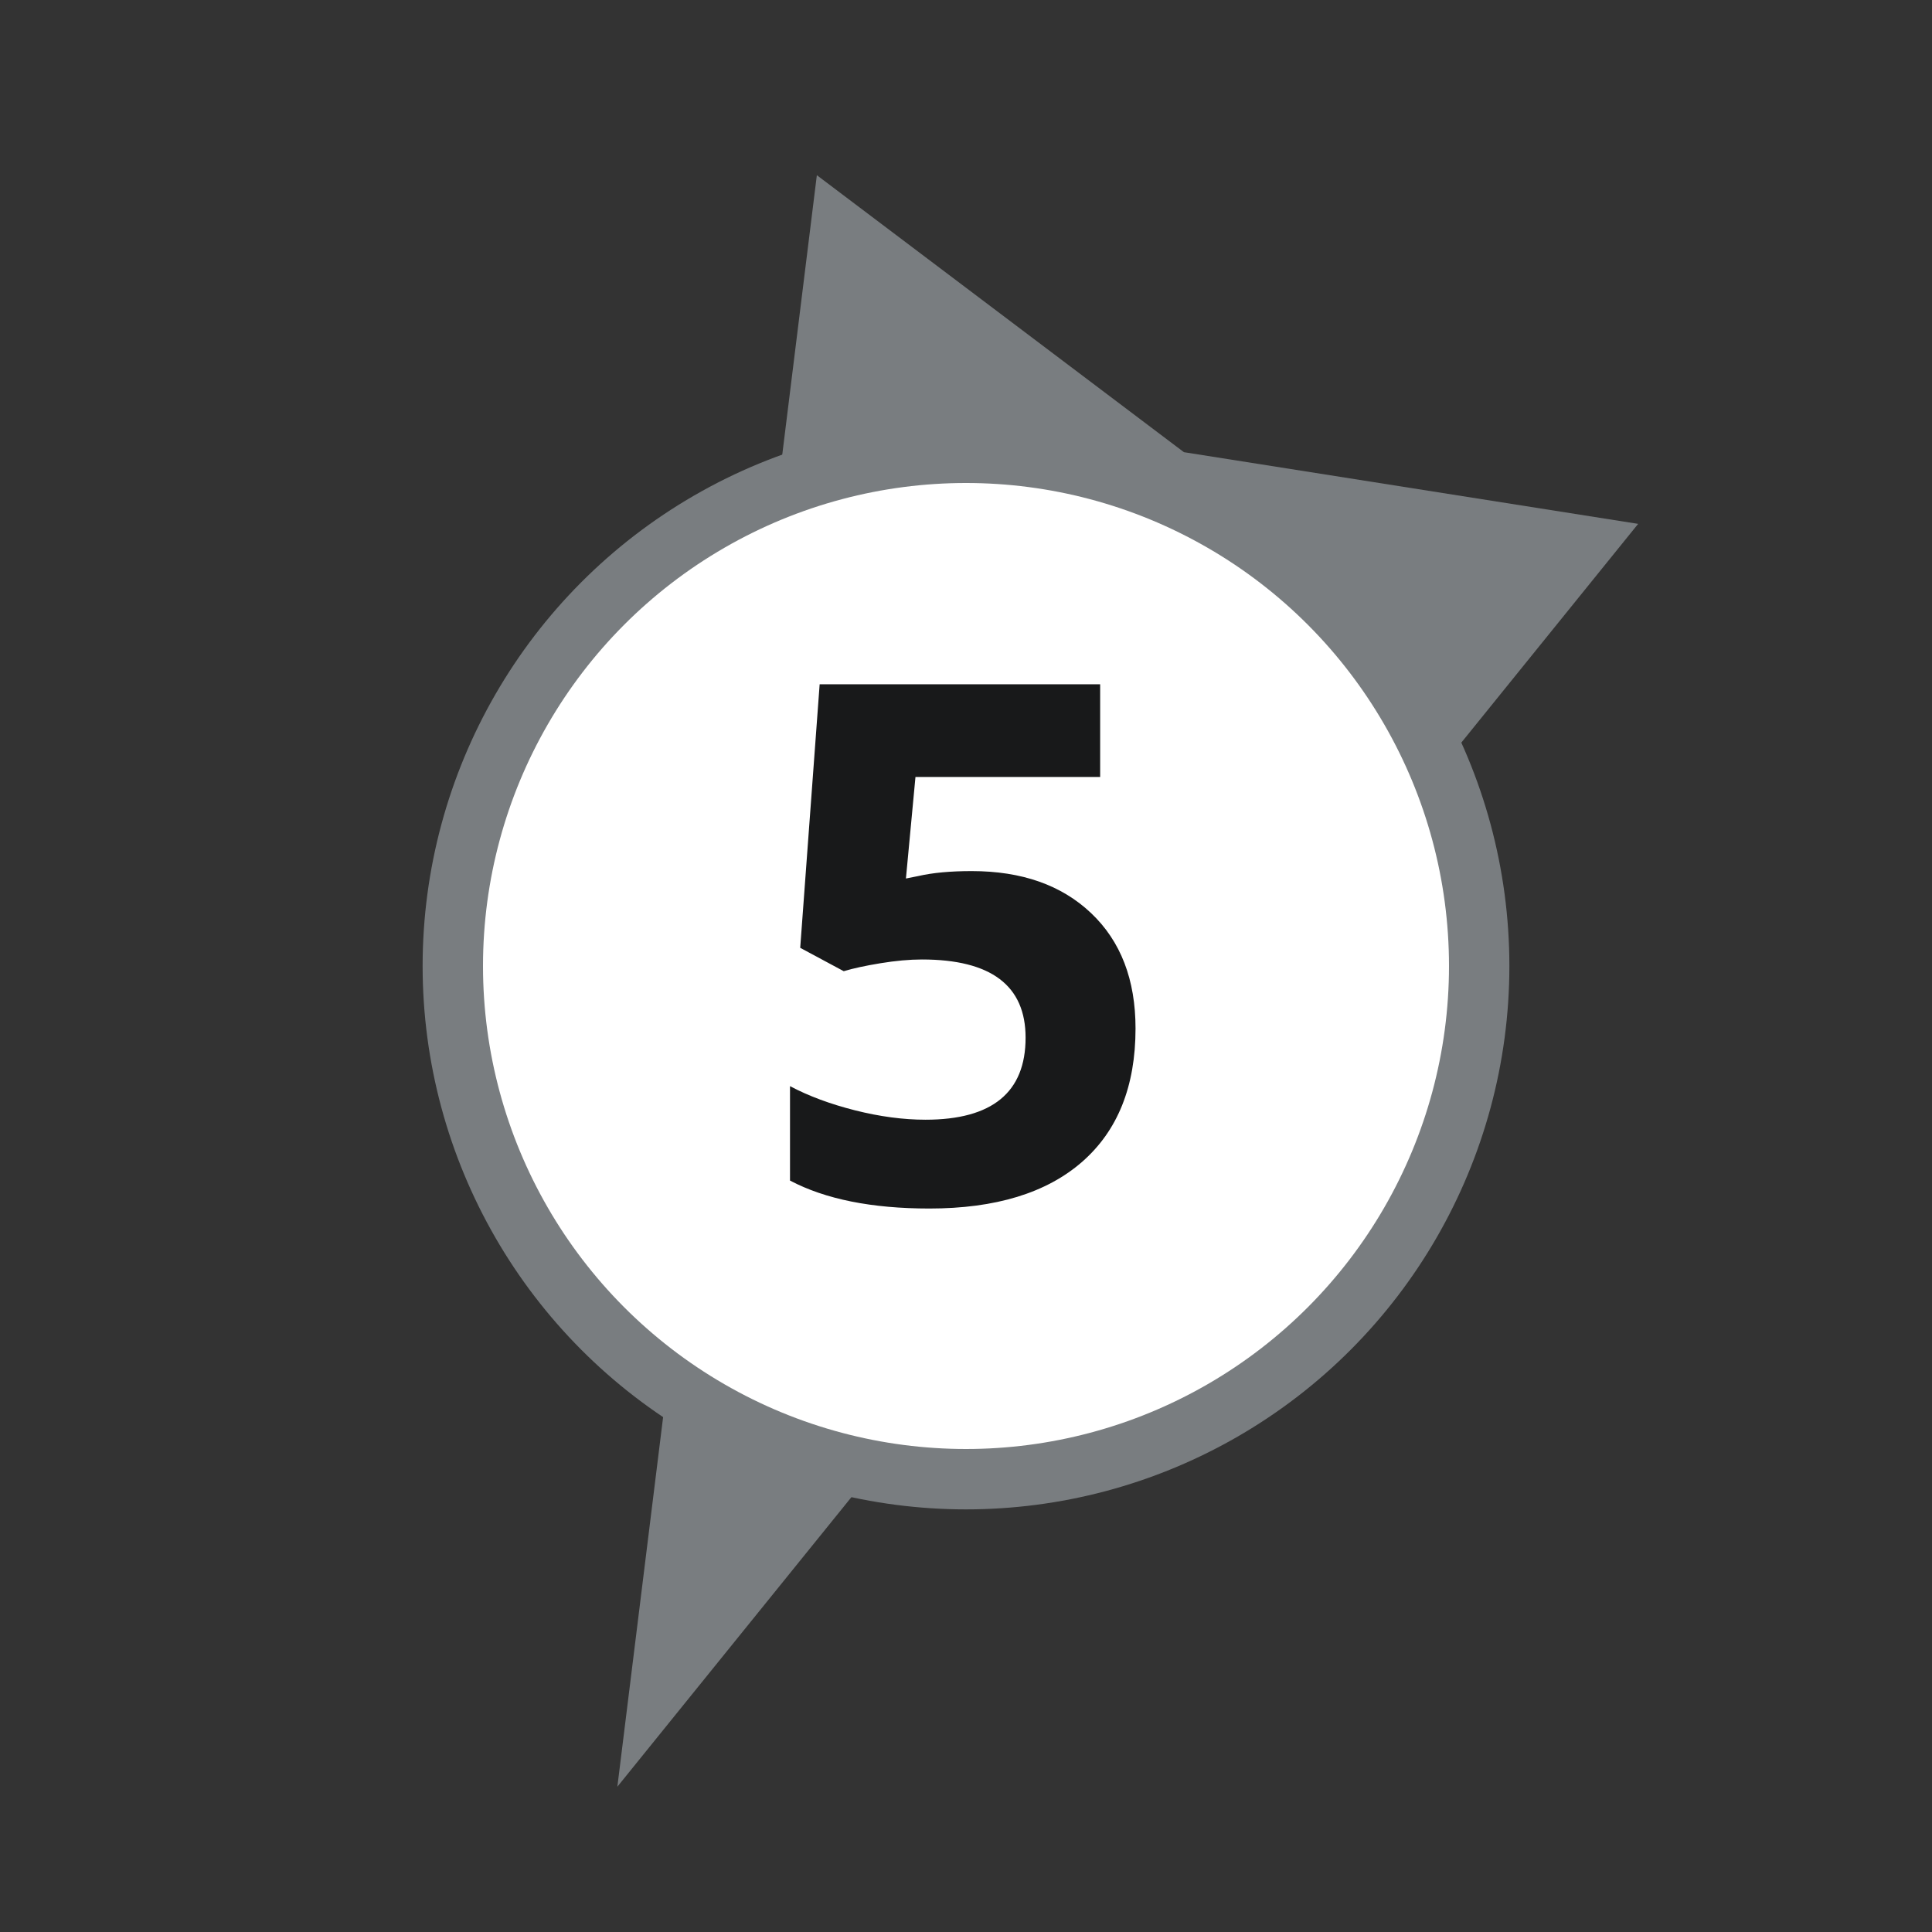 <svg height="32" viewBox="0 0 32 32" width="32" xmlns="http://www.w3.org/2000/svg"><rect x="0" y="0" width="32" height="32" fill="#333333" stroke="none"/><g fill="none" fill-rule="evenodd"><g transform="matrix(-.921 -.391 .391 -.921 17.027 32.481)"><path d="m0 25.846 7.385-25.846 7.385 25.846-7.385-1.846z" fill="#797d80" fill-rule="evenodd"/><path d="m0 25.846h14.769v3.692h-14.769z"/></g><circle cx="16" cy="16" fill="#797d80" r="9"/><circle cx="16" cy="16" fill="#fff" r="8"/><path d="m15.392 20.017c1.098 0 1.941-.258 2.531-.773.59-.516.885-1.252.885-2.209 0-.809-.245-1.445-.735-1.91-.49-.465-1.149-.697-1.978-.697-.352 0-.646.027-.885.082l-.205.041.158-1.682h3.059v-1.535h-4.646l-.322 4.365.721.387c.156-.047.359-.091.609-.132.25-.041.479-.062.686-.062 1.145 0 1.717.432 1.717 1.295 0 .906-.553 1.359-1.658 1.359-.367 0-.756-.052-1.166-.155-.41-.104-.77-.237-1.078-.401v1.564c.586.309 1.355.463 2.309.463z" fill="#18191a" fill-rule="nonzero"/></g></svg>